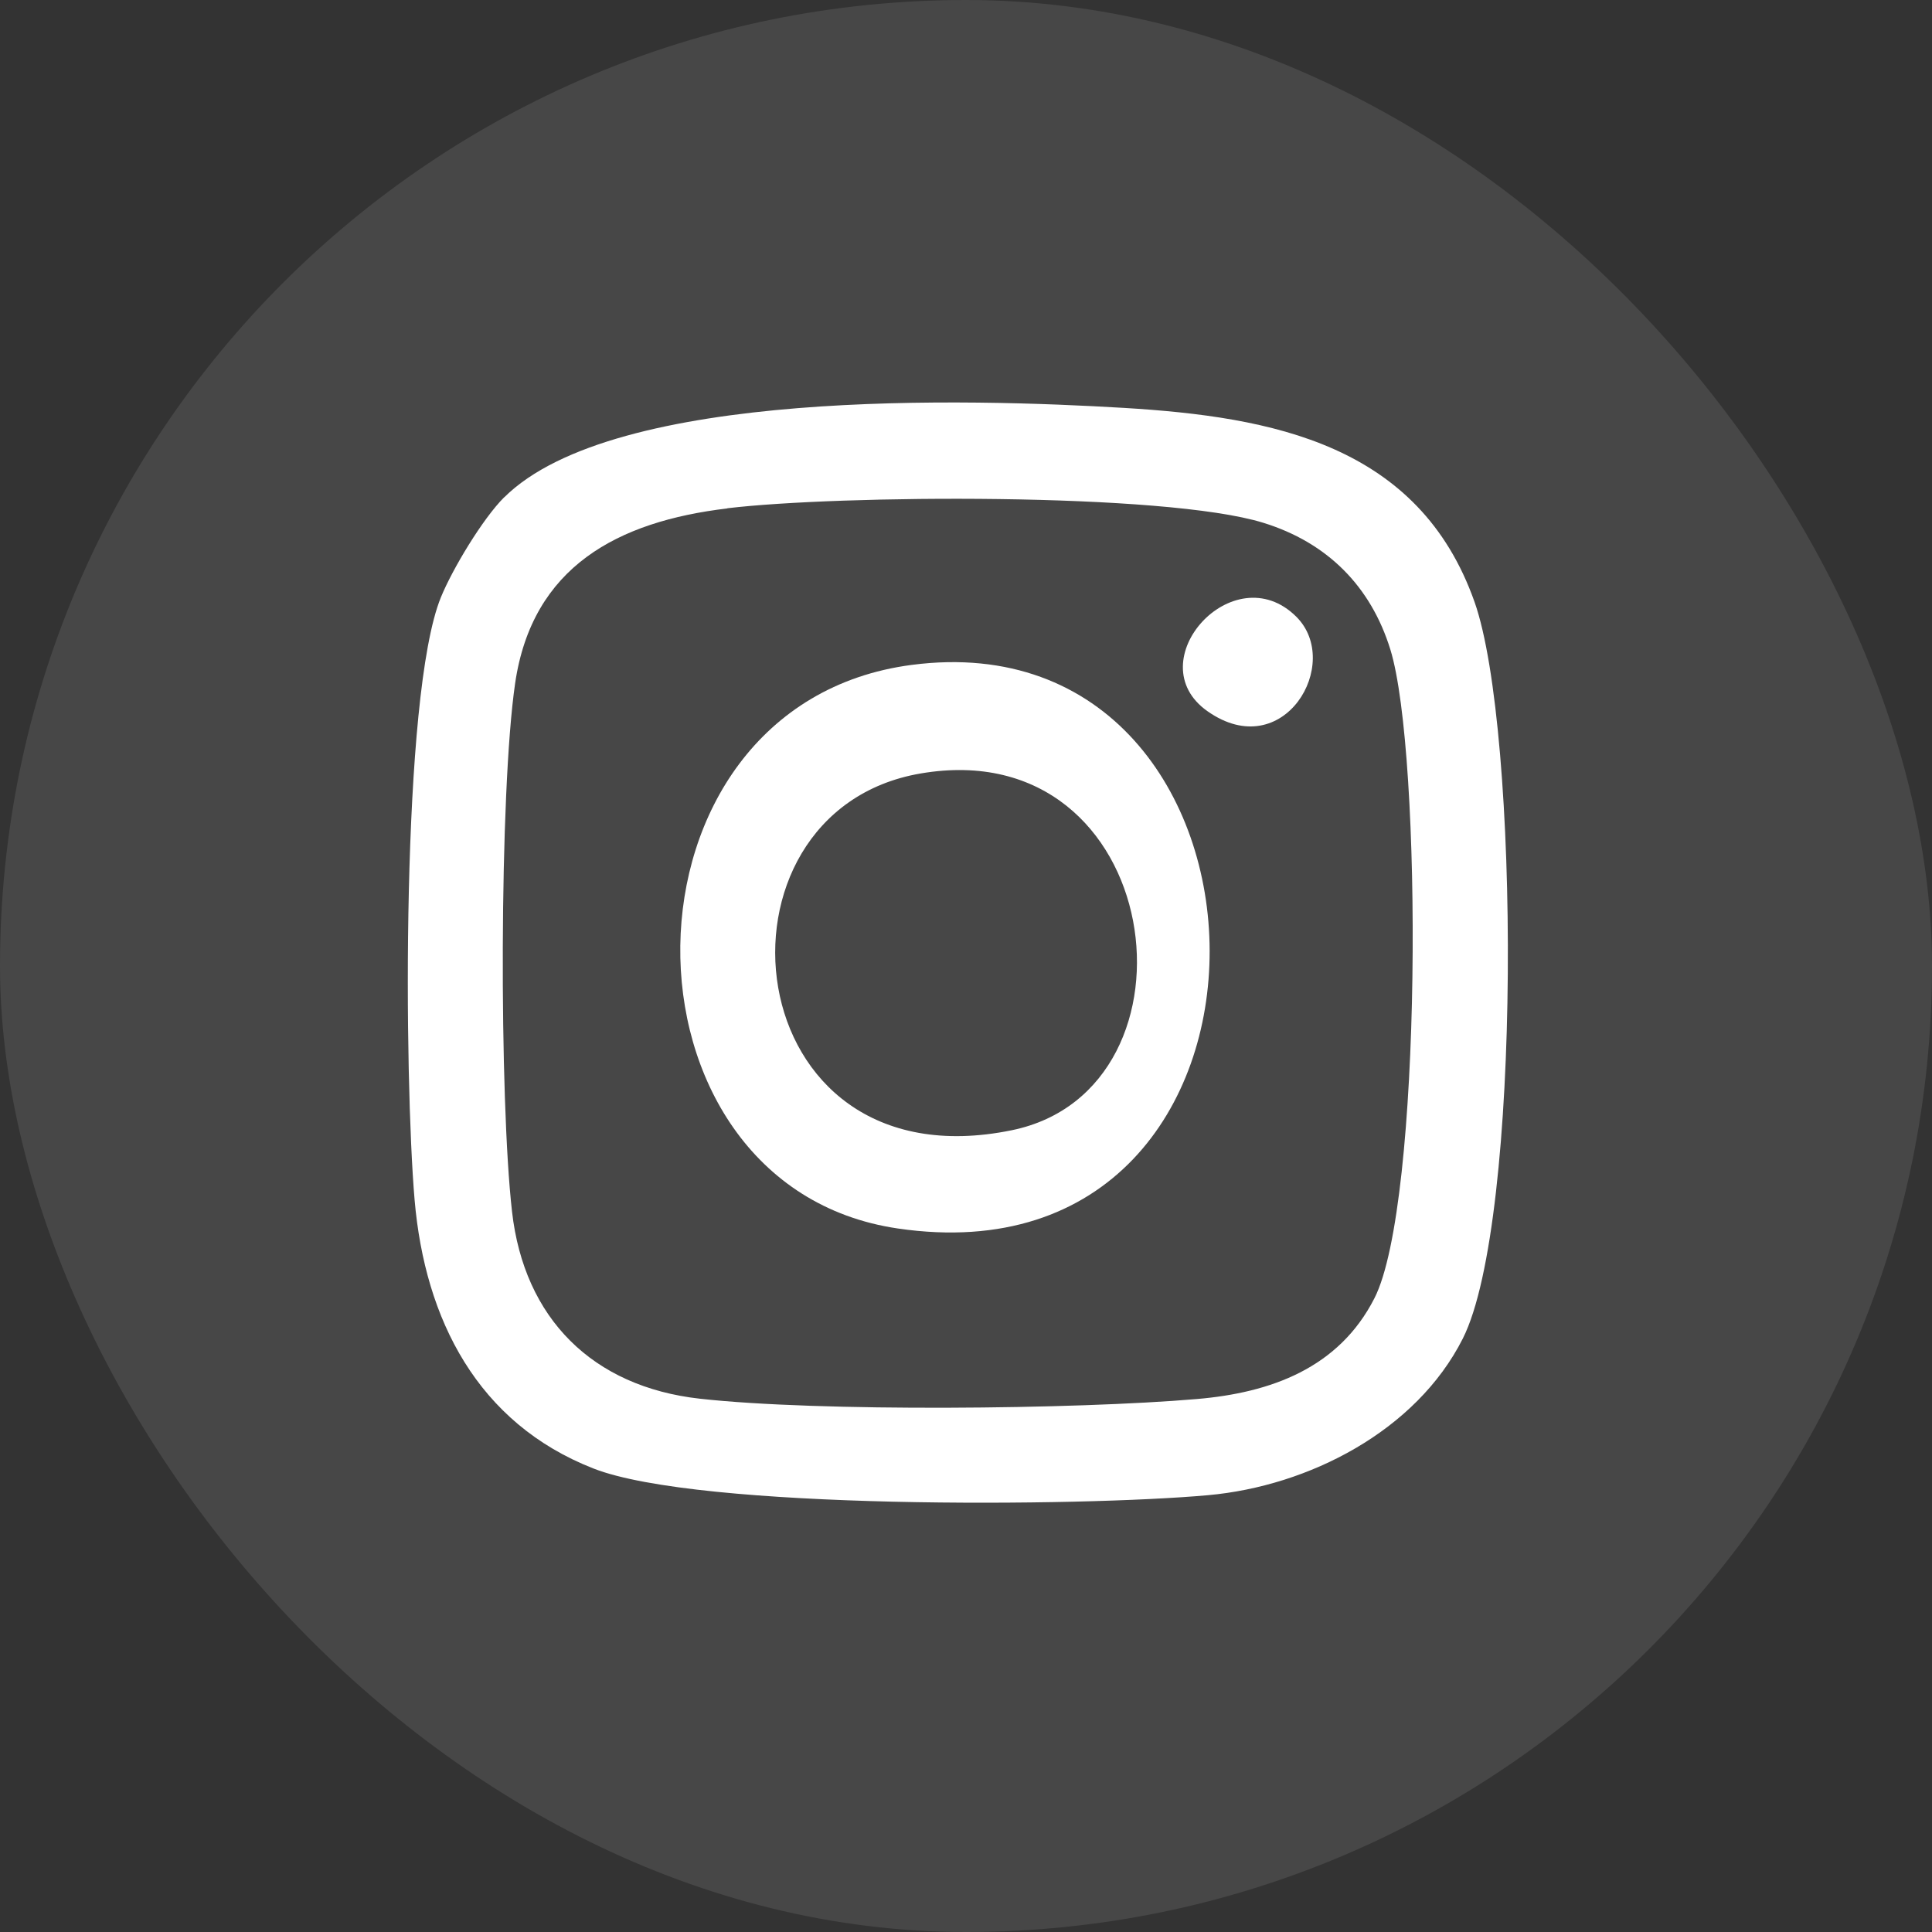 <svg width="52" height="52" viewBox="0 0 52 52" fill="none" xmlns="http://www.w3.org/2000/svg">
<rect x="0" y="0" width="52" height="52" fill="#333333" stroke="none"/>
<rect opacity="0.1" width="52" height="52" rx="26" fill="white"/>
<path d="M13.572 13.385C16.542 10.44 26.117 10.732 30.257 10.979C34.251 11.22 38.192 11.964 39.688 16.203C40.901 19.635 40.966 32.864 39.372 36.027C38.117 38.514 35.225 39.999 32.516 40.243C29.119 40.551 18.824 40.642 15.971 39.524C12.858 38.305 11.437 35.52 11.159 32.295C10.882 29.058 10.788 18.722 11.867 16.076C12.18 15.309 12.995 13.957 13.569 13.385H13.572ZM19.577 13.684C16.63 14.035 14.325 15.25 13.865 18.39C13.435 21.335 13.438 29.601 13.781 32.608C14.107 35.491 15.952 37.324 18.834 37.646C22.022 38.003 28.953 37.935 32.213 37.655C34.205 37.486 36.034 36.823 36.992 34.944C38.286 32.416 38.283 20.272 37.422 17.483C36.894 15.774 35.718 14.6 33.999 14.07C31.333 13.248 22.55 13.323 19.577 13.68V13.684Z" fill="white"/>
<path d="M24.538 17.896C35.071 16.518 35.515 34.73 24.166 33.065C16.29 31.912 16.303 18.972 24.538 17.896ZM24.779 20.818C18.777 21.845 19.739 31.96 27.234 30.42C32.607 29.318 31.378 19.687 24.779 20.818Z" fill="white"/>
<path d="M34.888 16.597C36.147 17.845 34.553 20.588 32.499 19.142C30.608 17.809 33.2 14.923 34.888 16.597Z" fill="white"/>
</svg>
